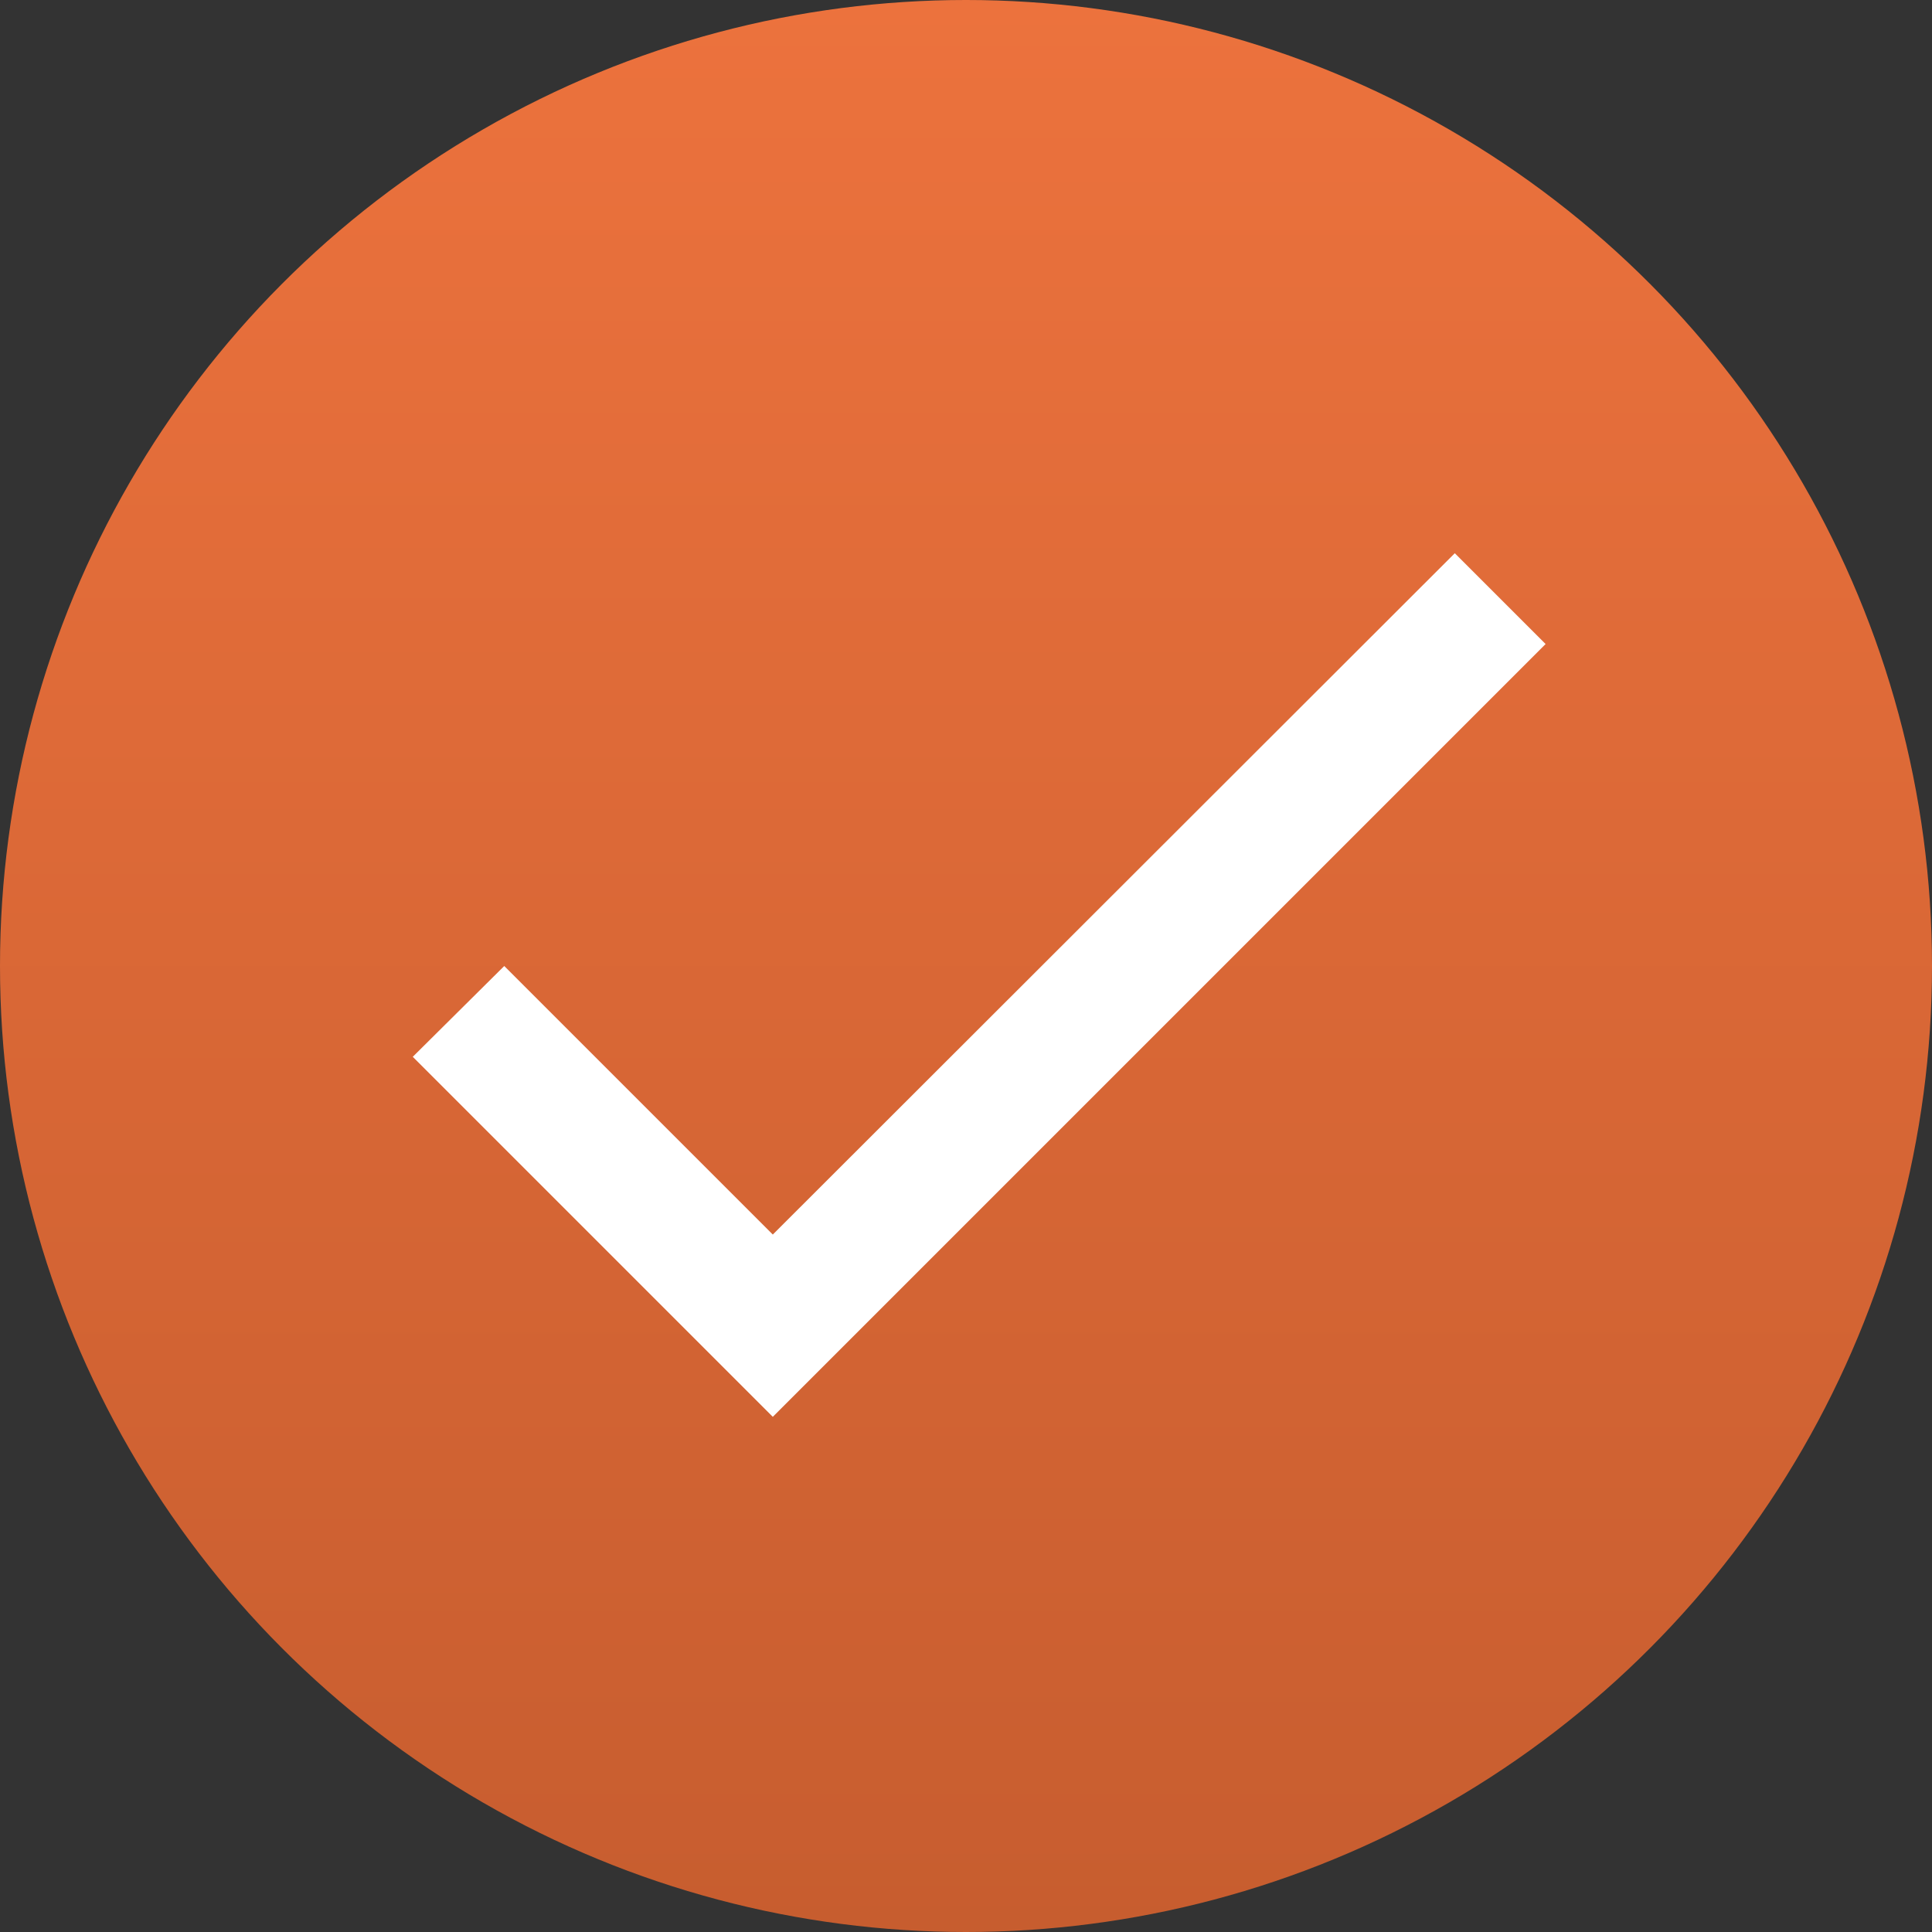 <?xml version="1.0" encoding="UTF-8"?> <svg xmlns="http://www.w3.org/2000/svg" width="20" height="20" viewBox="0 0 20 20" fill="none"><rect x="0" y="0" width="20" height="20" fill="#333333" stroke="none"/><circle cx="10" cy="10" r="10" fill="url(#paint0_linear_1327_215)"></circle><path d="M8 12.78L5.22 10L4.273 10.94L8 14.667L16 6.667L15.06 5.727L8 12.78Z" fill="white"></path><defs><linearGradient id="paint0_linear_1327_215" x1="10.031" y1="0" x2="10.031" y2="20" gradientUnits="userSpaceOnUse"><stop stop-color="#EC723D"></stop><stop offset="1" stop-color="#C75D2F"></stop></linearGradient></defs></svg> 
